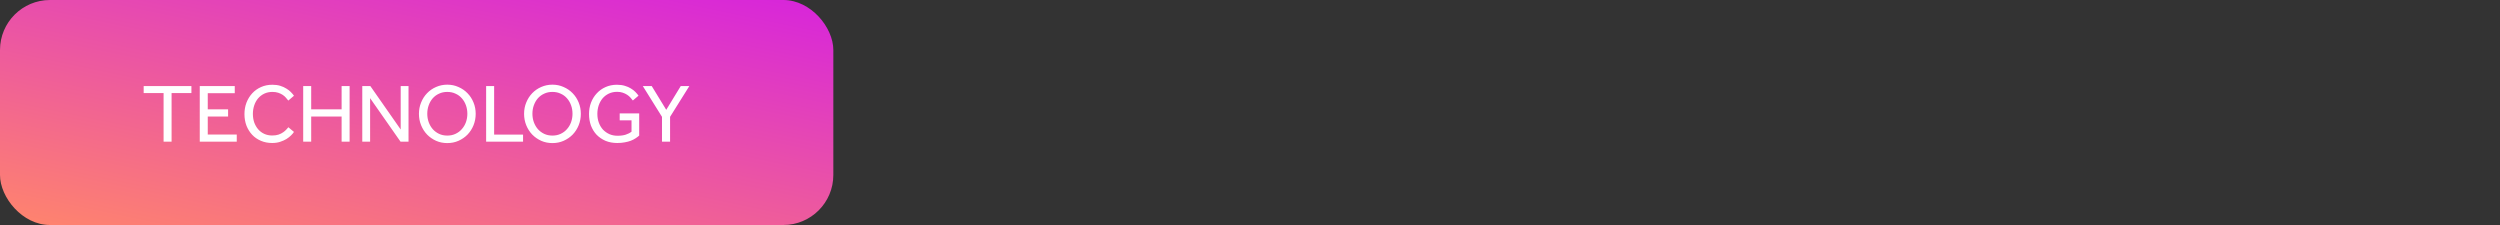 <?xml version="1.0" encoding="UTF-8"?> <svg xmlns="http://www.w3.org/2000/svg" width="300" height="27" viewBox="0 0 300 27" fill="none"><rect x="0" y="0" width="300" height="27" fill="#333333" stroke="none"/> <rect width="100" height="27" rx="6" fill="url(#paint0_linear)"></rect> <path d="M19.63 11.17H17.24V10.33H22.97V11.17H20.59V17H19.63V11.17ZM23.971 10.33H28.171V11.18H24.931V13.12H27.371V13.98H24.931V16.14H28.411V17H23.971V10.33ZM35.276 15.83C35.202 15.95 35.089 16.087 34.935 16.24C34.782 16.393 34.596 16.54 34.376 16.68C34.156 16.813 33.902 16.927 33.615 17.02C33.329 17.113 33.012 17.16 32.666 17.16C32.172 17.16 31.722 17.073 31.316 16.9C30.909 16.727 30.559 16.487 30.265 16.18C29.972 15.867 29.742 15.5 29.576 15.08C29.416 14.653 29.335 14.19 29.335 13.69C29.335 13.203 29.416 12.747 29.576 12.32C29.742 11.893 29.972 11.52 30.265 11.2C30.559 10.88 30.909 10.63 31.316 10.45C31.729 10.263 32.185 10.17 32.685 10.17C33.039 10.17 33.355 10.213 33.636 10.3C33.916 10.387 34.159 10.497 34.365 10.63C34.579 10.757 34.759 10.897 34.906 11.05C35.059 11.203 35.182 11.35 35.276 11.49L34.596 12.07C34.516 11.957 34.419 11.84 34.306 11.72C34.199 11.593 34.069 11.48 33.916 11.38C33.762 11.28 33.586 11.197 33.386 11.13C33.185 11.063 32.956 11.03 32.696 11.03C32.329 11.03 31.999 11.1 31.706 11.24C31.419 11.38 31.172 11.57 30.965 11.81C30.765 12.05 30.612 12.33 30.506 12.65C30.399 12.97 30.346 13.31 30.346 13.67C30.346 14.03 30.399 14.37 30.506 14.69C30.619 15.003 30.776 15.277 30.976 15.51C31.175 15.743 31.419 15.927 31.706 16.06C31.992 16.193 32.312 16.26 32.666 16.26C32.965 16.26 33.222 16.223 33.435 16.15C33.656 16.07 33.839 15.977 33.986 15.87C34.139 15.763 34.262 15.657 34.355 15.55C34.456 15.437 34.539 15.343 34.605 15.27L35.276 15.83ZM36.383 10.33H37.343V13.12H40.993V10.33H41.953V17H40.993V13.98H37.343V17H36.383V10.33ZM43.473 10.33H44.443L48.083 15.54V10.33H49.023V17H48.063L44.413 11.78V17H43.473V10.33ZM53.673 17.17C53.193 17.17 52.746 17.08 52.333 16.9C51.92 16.713 51.56 16.463 51.253 16.15C50.947 15.83 50.706 15.457 50.533 15.03C50.36 14.603 50.273 14.147 50.273 13.66C50.273 13.173 50.36 12.72 50.533 12.3C50.706 11.873 50.943 11.503 51.243 11.19C51.55 10.87 51.91 10.62 52.323 10.44C52.743 10.253 53.193 10.16 53.673 10.16C54.153 10.16 54.6 10.253 55.013 10.44C55.433 10.62 55.797 10.87 56.103 11.19C56.41 11.503 56.65 11.873 56.823 12.3C56.996 12.72 57.083 13.173 57.083 13.66C57.083 14.147 56.996 14.603 56.823 15.03C56.65 15.457 56.41 15.83 56.103 16.15C55.797 16.463 55.433 16.713 55.013 16.9C54.6 17.08 54.153 17.17 53.673 17.17ZM53.673 16.27C54.04 16.27 54.37 16.2 54.663 16.06C54.963 15.92 55.217 15.73 55.423 15.49C55.636 15.25 55.8 14.973 55.913 14.66C56.026 14.34 56.083 14.003 56.083 13.65C56.083 13.29 56.026 12.953 55.913 12.64C55.8 12.32 55.636 12.04 55.423 11.8C55.217 11.56 54.963 11.373 54.663 11.24C54.37 11.1 54.04 11.03 53.673 11.03C53.306 11.03 52.977 11.1 52.683 11.24C52.39 11.373 52.136 11.56 51.923 11.8C51.717 12.04 51.556 12.32 51.443 12.64C51.33 12.953 51.273 13.29 51.273 13.65C51.273 14.003 51.33 14.34 51.443 14.66C51.556 14.973 51.717 15.25 51.923 15.49C52.136 15.73 52.39 15.92 52.683 16.06C52.977 16.2 53.306 16.27 53.673 16.27ZM58.336 10.33H59.296V16.15H62.766V17H58.336V10.33ZM66.29 17.17C65.81 17.17 65.364 17.08 64.95 16.9C64.537 16.713 64.177 16.463 63.87 16.15C63.564 15.83 63.324 15.457 63.15 15.03C62.977 14.603 62.89 14.147 62.89 13.66C62.89 13.173 62.977 12.72 63.15 12.3C63.324 11.873 63.56 11.503 63.86 11.19C64.167 10.87 64.527 10.62 64.94 10.44C65.36 10.253 65.81 10.16 66.29 10.16C66.77 10.16 67.217 10.253 67.63 10.44C68.05 10.62 68.414 10.87 68.72 11.19C69.027 11.503 69.267 11.873 69.44 12.3C69.614 12.72 69.7 13.173 69.7 13.66C69.7 14.147 69.614 14.603 69.44 15.03C69.267 15.457 69.027 15.83 68.72 16.15C68.414 16.463 68.05 16.713 67.63 16.9C67.217 17.08 66.77 17.17 66.29 17.17ZM66.29 16.27C66.657 16.27 66.987 16.2 67.28 16.06C67.58 15.92 67.834 15.73 68.04 15.49C68.254 15.25 68.417 14.973 68.53 14.66C68.644 14.34 68.7 14.003 68.7 13.65C68.7 13.29 68.644 12.953 68.53 12.64C68.417 12.32 68.254 12.04 68.04 11.8C67.834 11.56 67.58 11.373 67.28 11.24C66.987 11.1 66.657 11.03 66.29 11.03C65.924 11.03 65.594 11.1 65.3 11.24C65.007 11.373 64.754 11.56 64.54 11.8C64.334 12.04 64.174 12.32 64.06 12.64C63.947 12.953 63.89 13.29 63.89 13.65C63.89 14.003 63.947 14.34 64.06 14.66C64.174 14.973 64.334 15.25 64.54 15.49C64.754 15.73 65.007 15.92 65.3 16.06C65.594 16.2 65.924 16.27 66.29 16.27ZM74.363 13.61H76.703V16.27C76.577 16.383 76.43 16.493 76.263 16.6C76.103 16.707 75.913 16.803 75.693 16.89C75.48 16.97 75.24 17.033 74.973 17.08C74.707 17.133 74.407 17.16 74.073 17.16C73.553 17.16 73.083 17.073 72.663 16.9C72.25 16.72 71.893 16.477 71.593 16.17C71.3 15.857 71.073 15.49 70.913 15.07C70.76 14.643 70.683 14.18 70.683 13.68C70.683 13.193 70.763 12.737 70.923 12.31C71.09 11.883 71.32 11.513 71.613 11.2C71.907 10.88 72.257 10.63 72.663 10.45C73.077 10.263 73.533 10.17 74.033 10.17C74.387 10.17 74.703 10.213 74.983 10.3C75.263 10.38 75.507 10.487 75.713 10.62C75.927 10.747 76.107 10.887 76.253 11.04C76.4 11.193 76.523 11.34 76.623 11.48L75.943 12.06C75.863 11.947 75.767 11.83 75.653 11.71C75.54 11.583 75.407 11.47 75.253 11.37C75.1 11.27 74.923 11.187 74.723 11.12C74.53 11.053 74.307 11.02 74.053 11.02C73.687 11.02 73.357 11.09 73.063 11.23C72.77 11.37 72.52 11.56 72.313 11.8C72.113 12.04 71.957 12.323 71.843 12.65C71.737 12.97 71.683 13.31 71.683 13.67C71.683 14.057 71.743 14.41 71.863 14.73C71.983 15.05 72.15 15.327 72.363 15.56C72.583 15.787 72.84 15.967 73.133 16.1C73.427 16.227 73.75 16.29 74.103 16.29C74.49 16.29 74.817 16.247 75.083 16.16C75.357 16.073 75.59 15.953 75.783 15.8V14.44H74.363V13.61ZM79.439 14.02L77.139 10.33H78.209L79.949 13.18L81.689 10.33H82.719L80.409 14.02V17H79.439V14.02Z" fill="white"></path> <defs> <linearGradient id="paint0_linear" x1="100" y1="-1.24933e-06" x2="90.371" y2="45.942" gradientUnits="userSpaceOnUse"> <stop stop-color="#D724DC"></stop> <stop offset="1" stop-color="#FF856C"></stop> </linearGradient> </defs> </svg> 